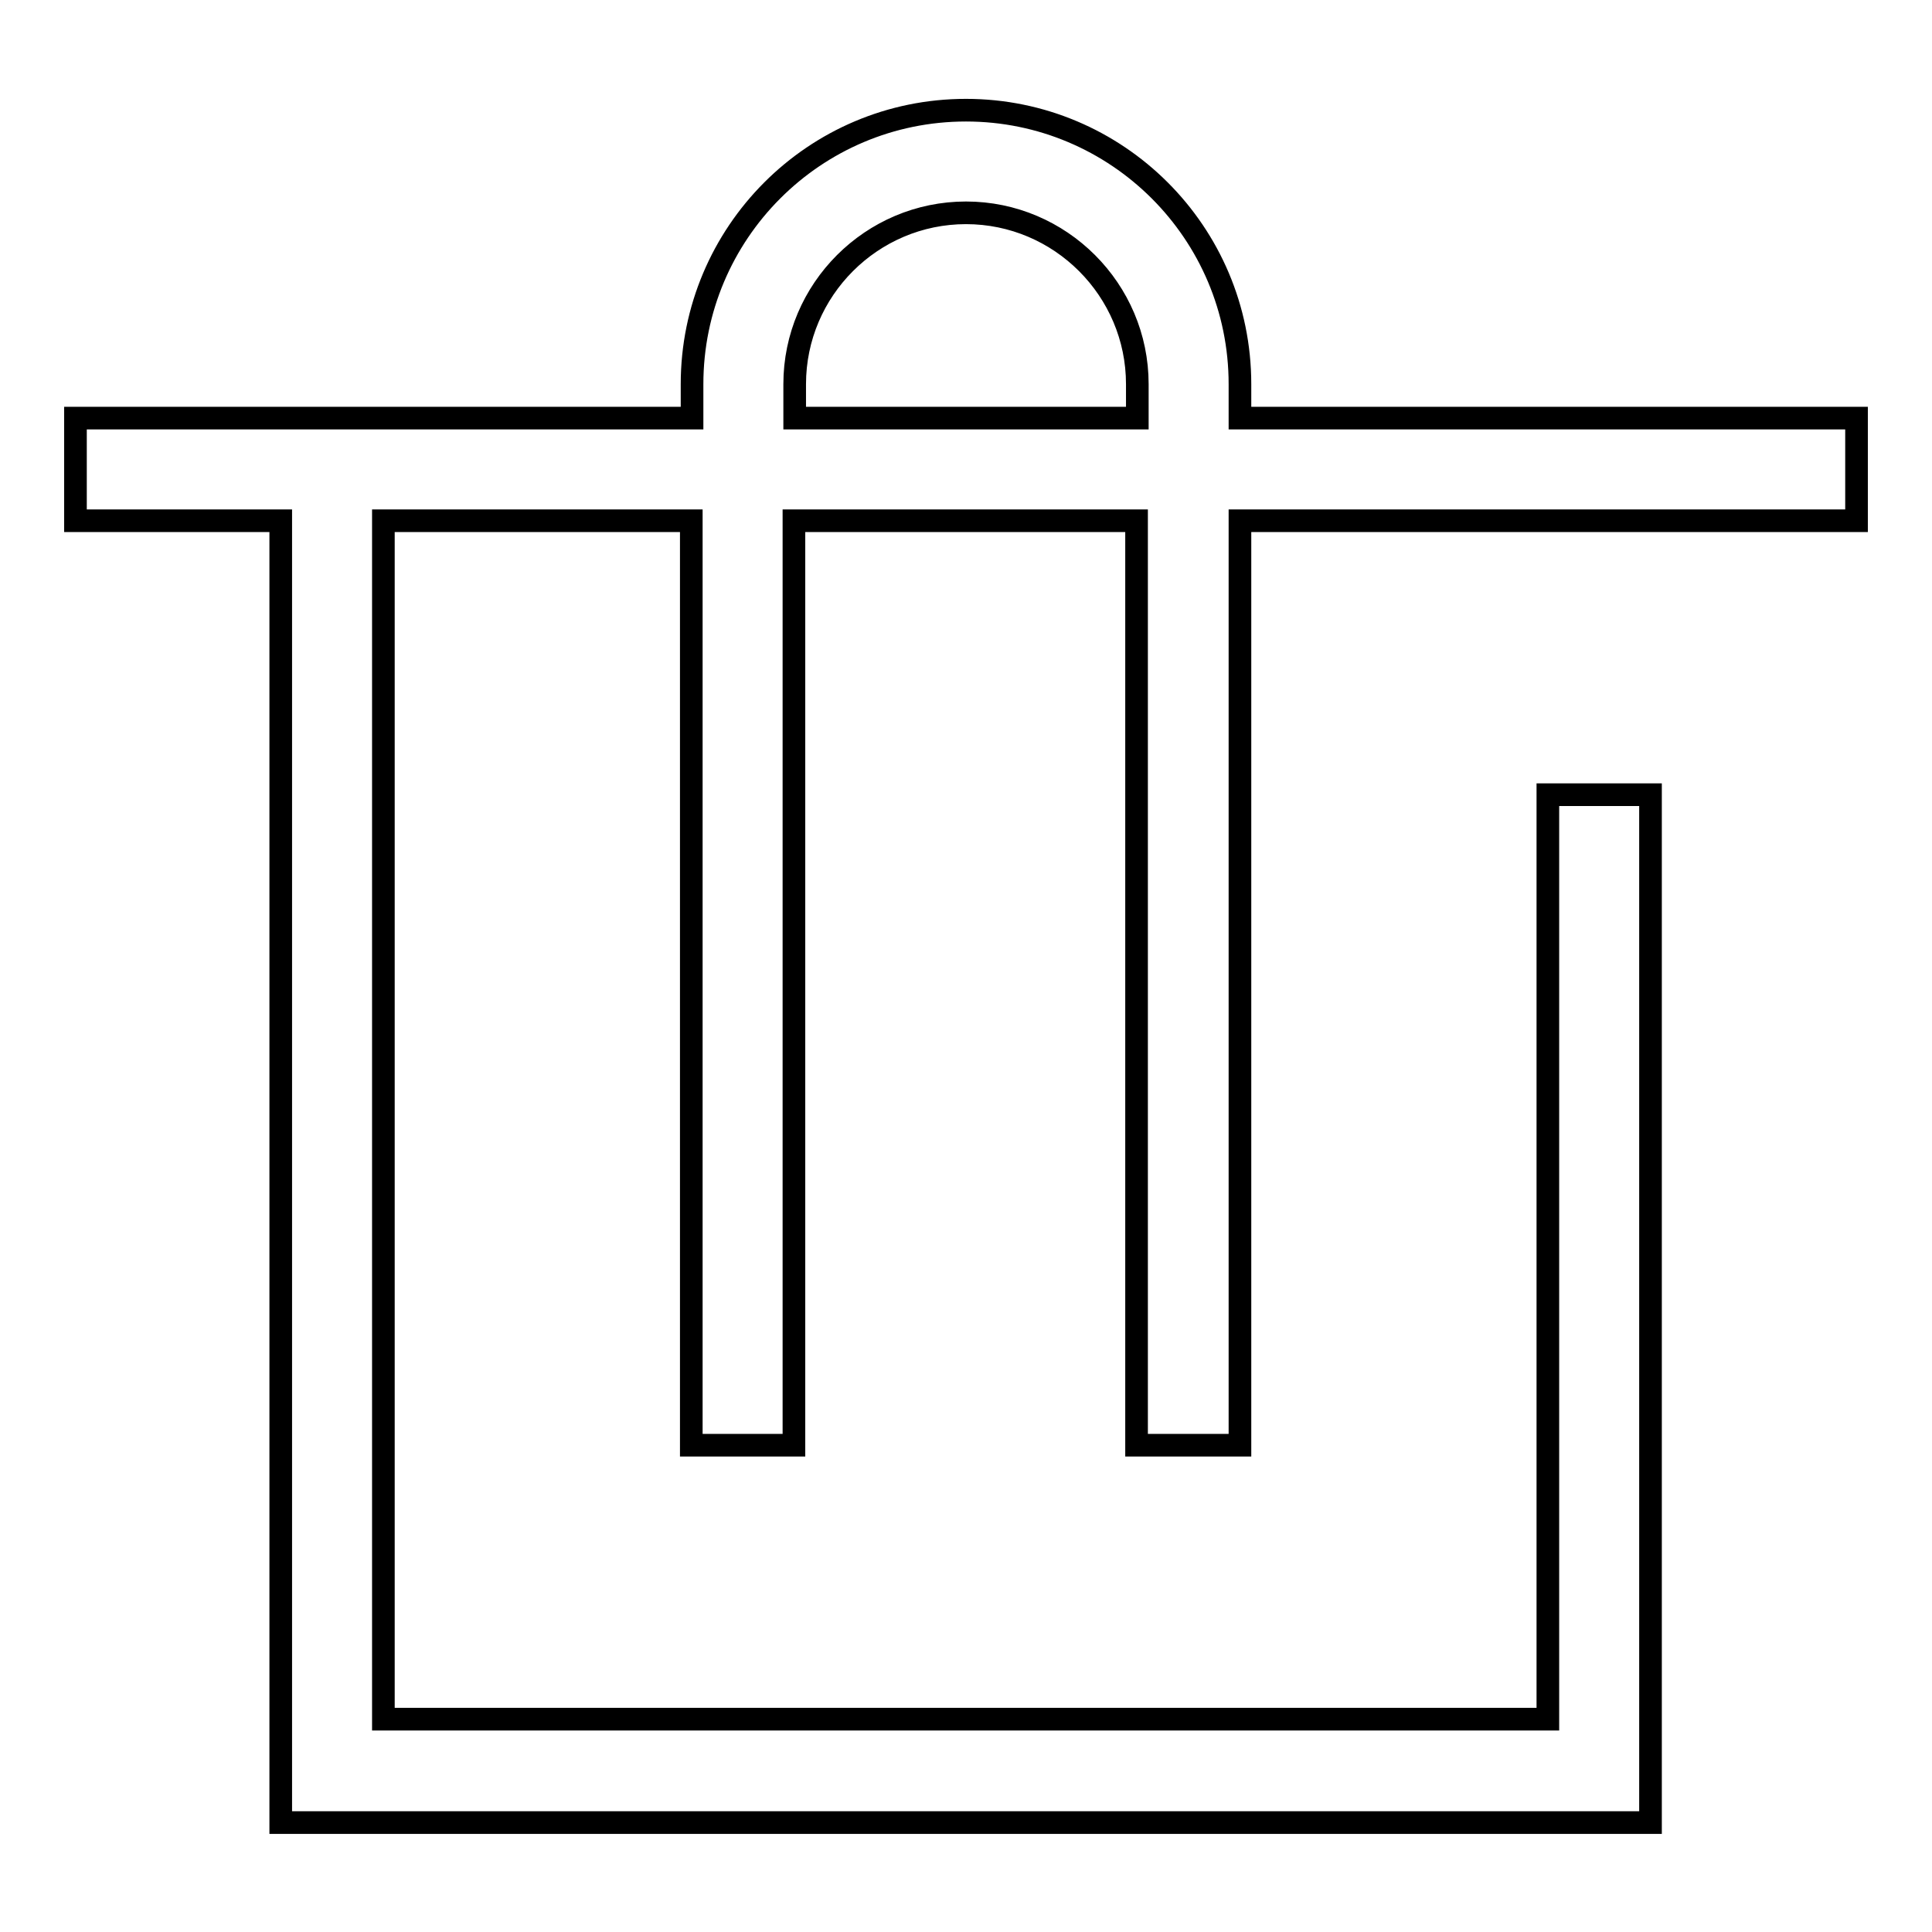 <?xml version="1.0" encoding="utf-8"?>
<!-- Svg Vector Icons : http://www.onlinewebfonts.com/icon -->
<!DOCTYPE svg PUBLIC "-//W3C//DTD SVG 1.1//EN" "http://www.w3.org/Graphics/SVG/1.1/DTD/svg11.dtd">
<svg version="1.1" xmlns="http://www.w3.org/2000/svg" xmlns:xlink="http://www.w3.org/1999/xlink" x="0px" y="0px" viewBox="0 0 256 256" enable-background="new 0 0 256 256" xml:space="preserve">
<g> <path stroke-width="3" fill-opacity="0" stroke="#000000"  d="M164.3,191.5V69H246V55.4h-81.7v-4.5c0-20.1-16.3-36.3-36.3-36.3c-20.1,0-36.3,16.3-36.3,36.3v4.5H10V69 h27.2v172.5h181.5V105.3h-13.6v122.5H50.8V69h40.8v122.5h13.6V69h45.4v122.5H164.3L164.3,191.5z M105.3,55.4v-4.5 c0-12.5,10.2-22.7,22.7-22.7c12.5,0,22.7,10.2,22.7,22.7v4.5H105.3z"/></g>
</svg>